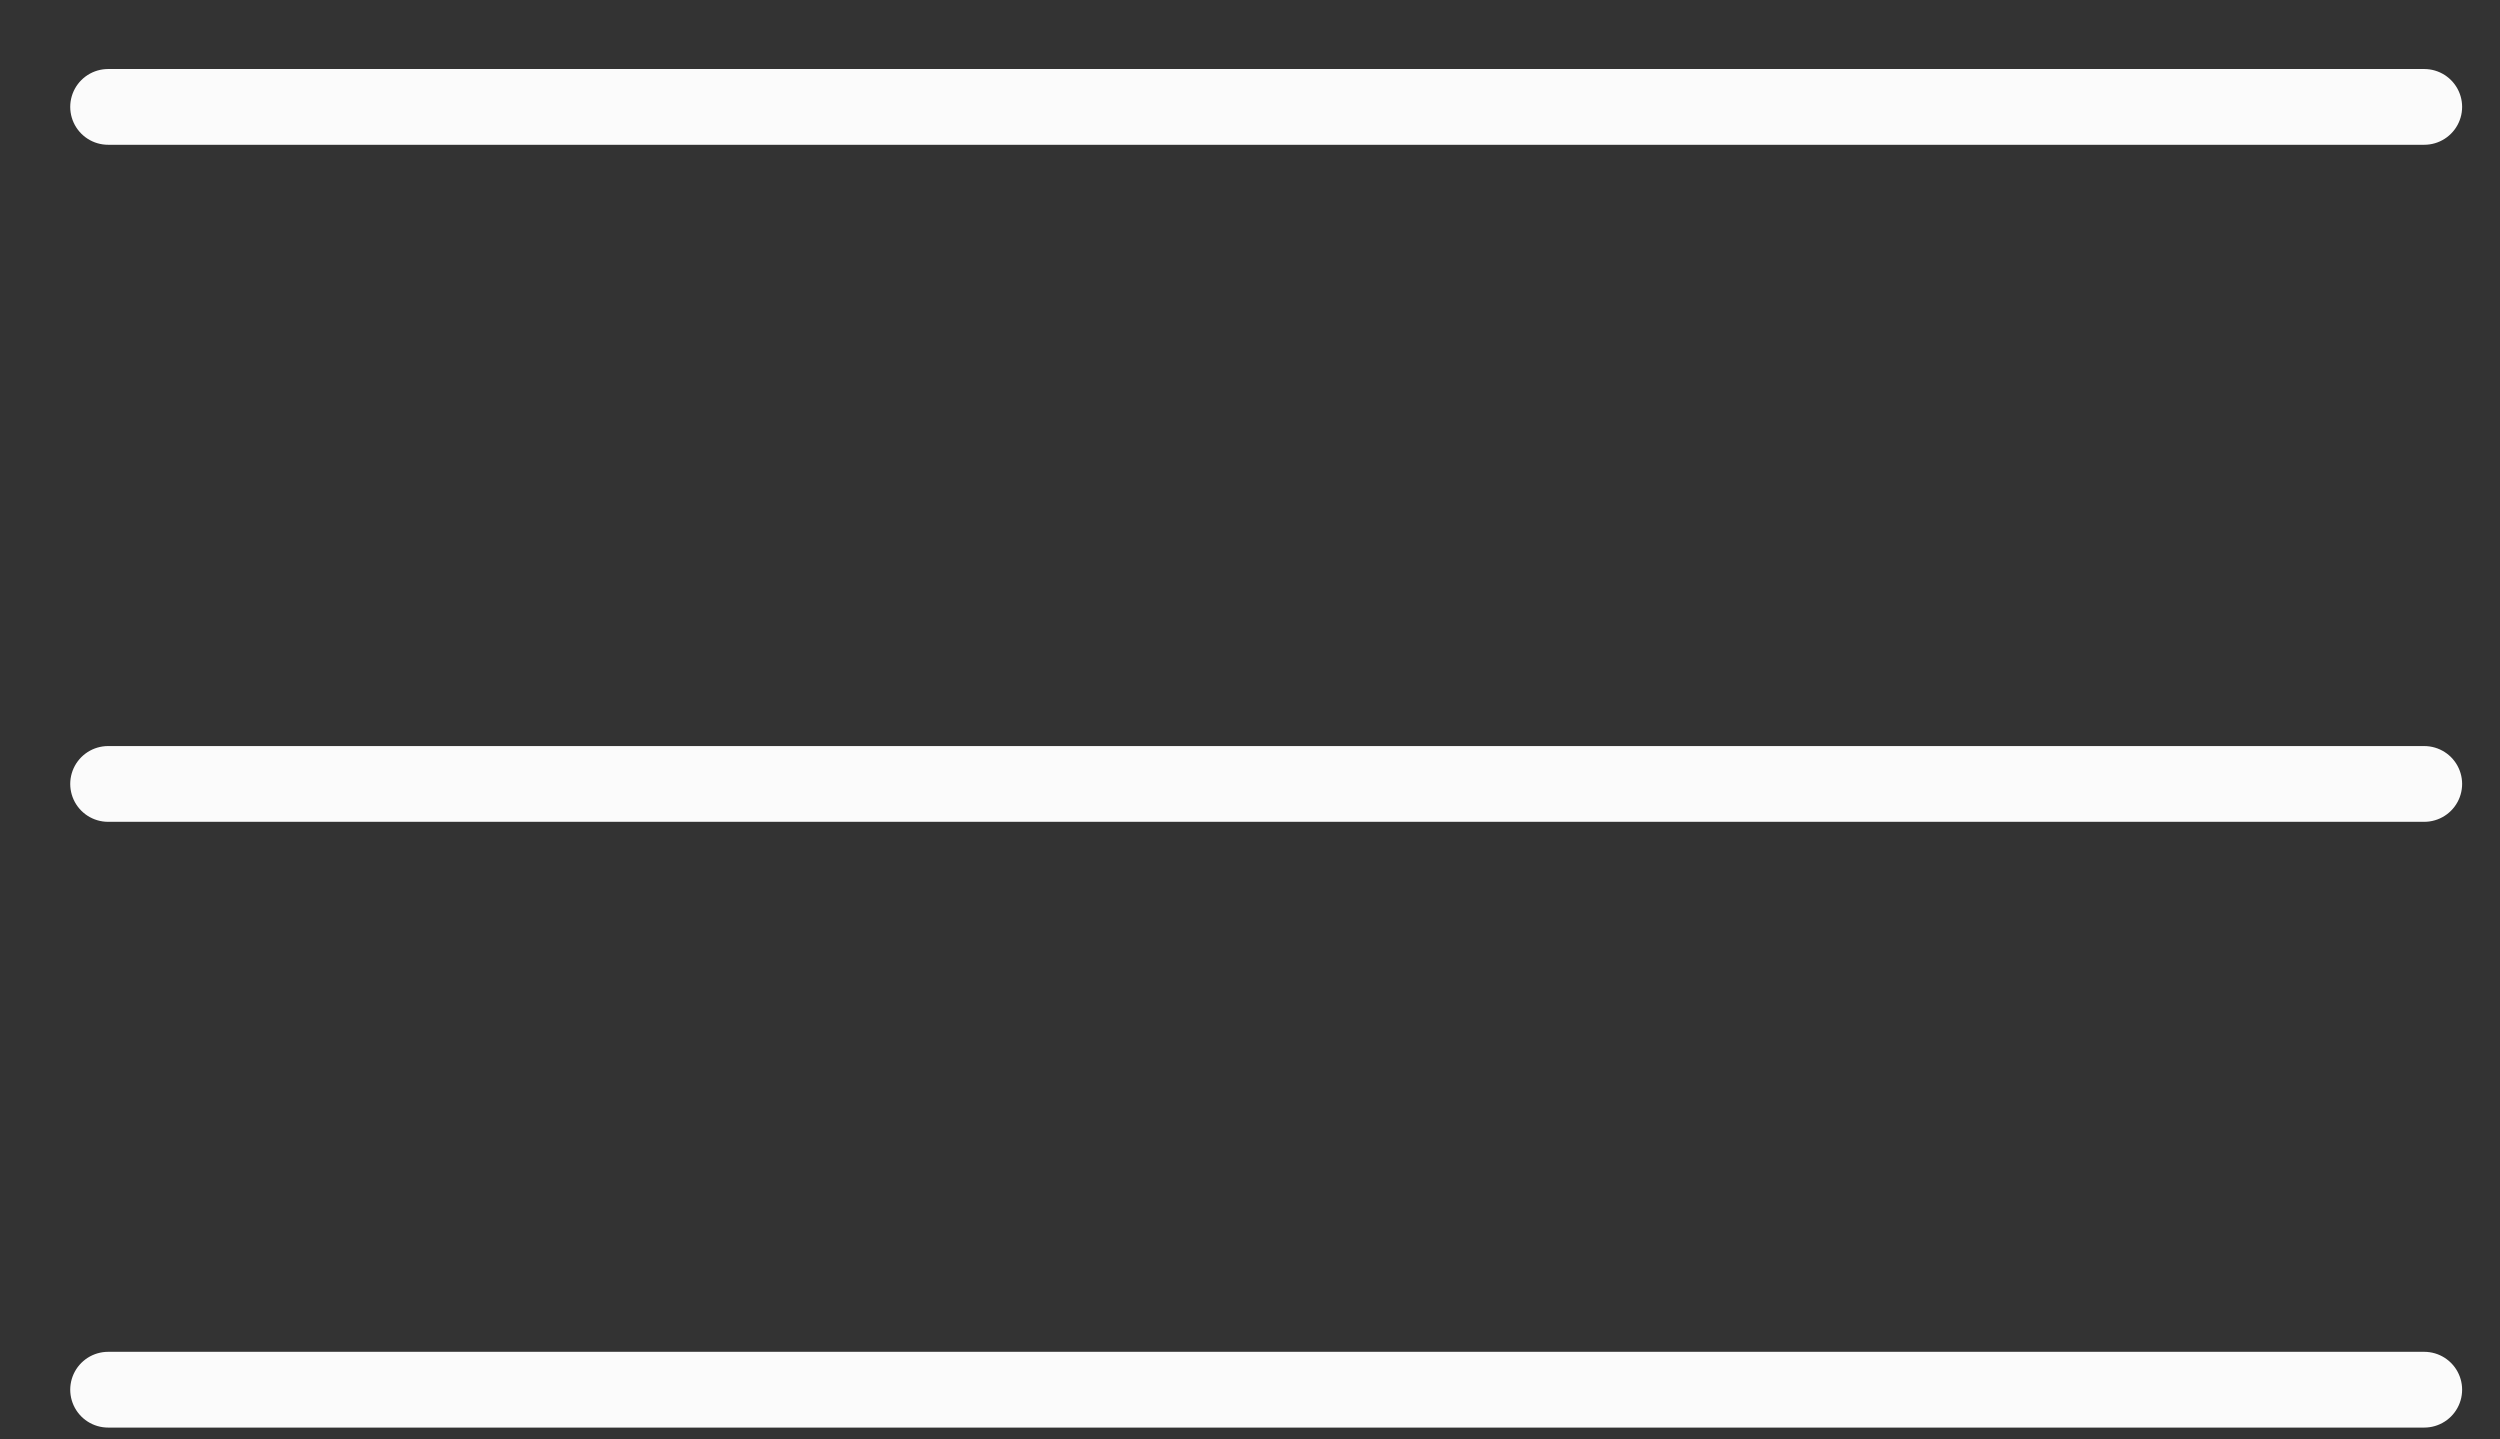 <?xml version="1.0" encoding="UTF-8"?> <svg xmlns="http://www.w3.org/2000/svg" width="33" height="19" viewBox="0 0 33 19" fill="none"><rect x="0" y="0" width="33" height="19" fill="#333333" stroke="none"/> <path d="M1.427 1.411H32" stroke="#FBFBFB" stroke-linecap="round"></path> <path d="M1.427 10.348H32" stroke="#FBFBFB" stroke-linecap="round"></path> <path d="M1.427 18.344H32" stroke="#FBFBFB" stroke-linecap="round"></path> </svg> 